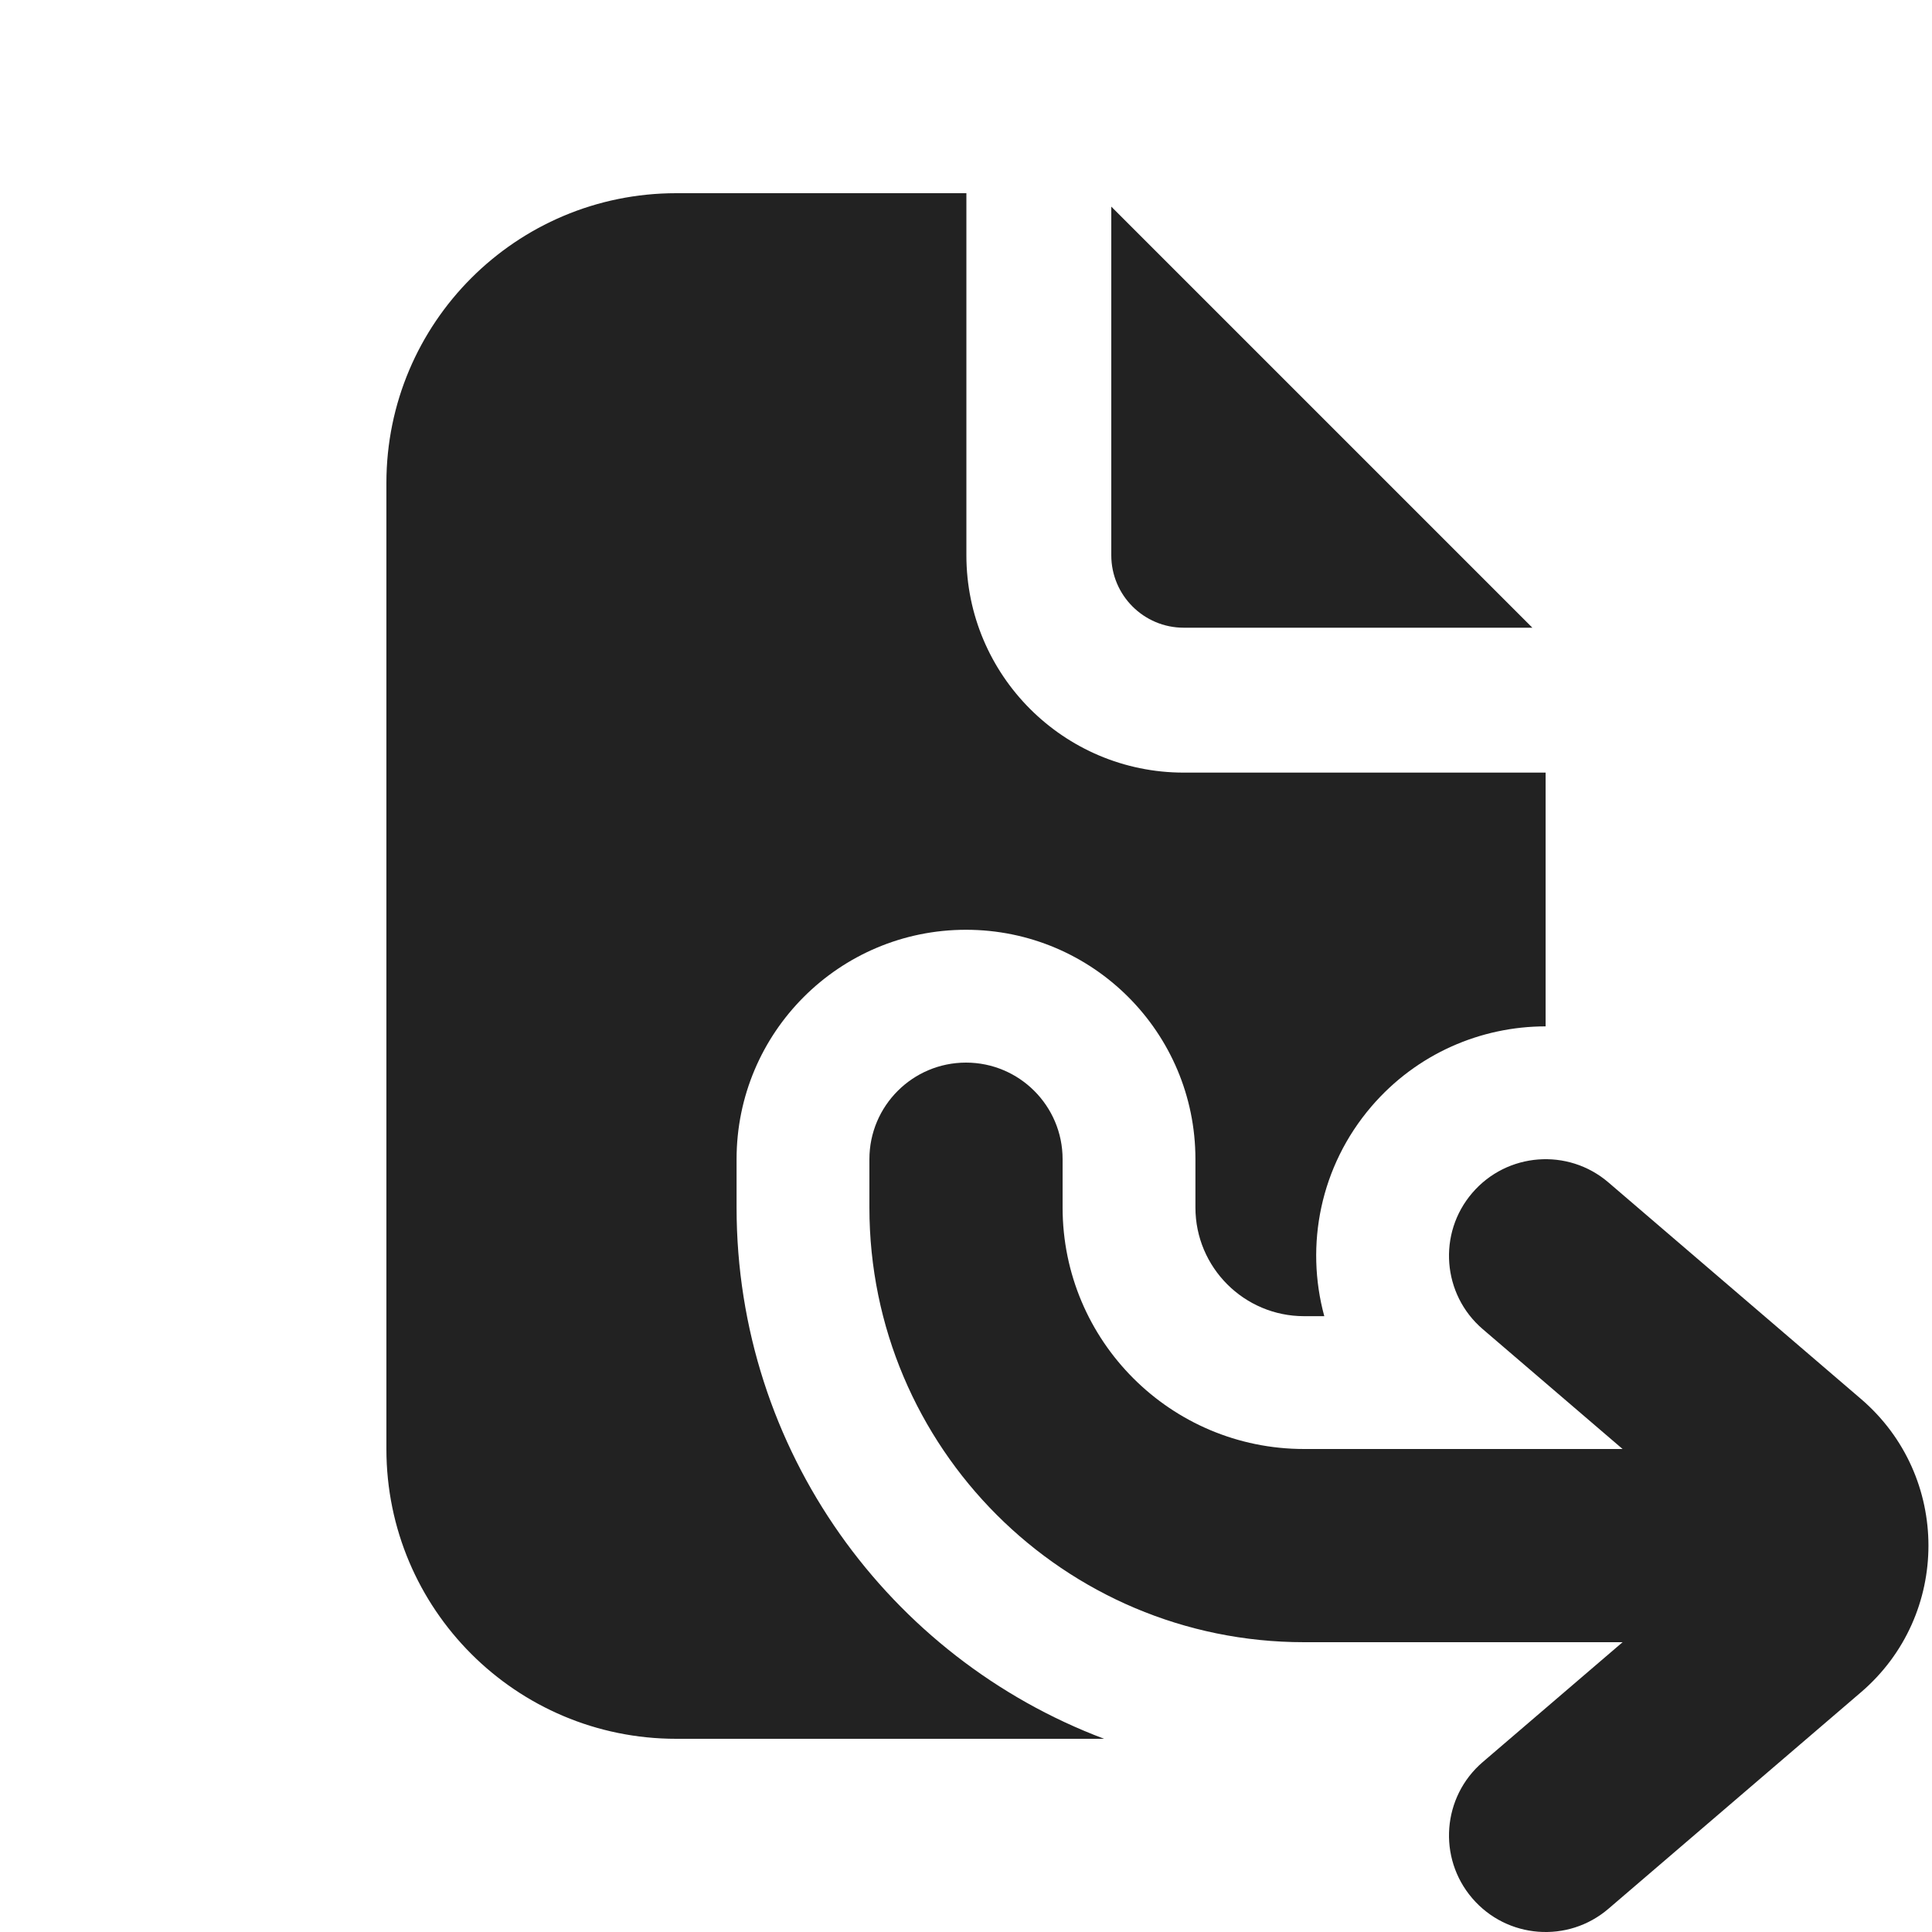 <svg width="20" height="20" viewBox="0 0 20 20" fill="none" xmlns="http://www.w3.org/2000/svg">
<g clip-path="url(#clip0_37926_40624)">
<path d="M10.004 2H7C5.343 2 4 3.343 4 5V15C4 16.657 5.343 18 7 18H11.43C9.207 17.163 7.625 15.016 7.625 12.5V12C7.625 10.688 8.688 9.625 10 9.625C11.312 9.625 12.375 10.688 12.375 12V12.5C12.375 13.121 12.879 13.625 13.5 13.625H13.709C13.509 12.891 13.665 12.075 14.197 11.454C14.666 10.907 15.331 10.625 16 10.625V7.998H12.254C11.012 7.998 10.004 6.99 10.004 5.748V2Z" fill="#222222"/>
<path d="M15.863 6.498L11.504 2.139V5.748C11.504 6.162 11.84 6.498 12.254 6.498H15.863Z" fill="#222222"/>
<path d="M10 11C10.552 11 11 11.448 11 12V12.5C11 13.881 12.119 15 13.5 15H16.797L15.349 13.759C14.93 13.4 14.881 12.768 15.241 12.349C15.6 11.93 16.232 11.881 16.651 12.241L19.265 14.482C20.196 15.28 20.196 16.72 19.265 17.518L16.651 19.759C16.232 20.119 15.6 20.07 15.241 19.651C14.881 19.232 14.93 18.6 15.349 18.241L16.797 17H13.5C11.015 17 9 14.985 9 12.5V12C9 11.448 9.448 11 10 11Z" fill="#222222"/>
</g>
<defs>
<clipPath id="clip0_37926_40624">
<rect width="20" height="20" fill="white"/>
</clipPath>
</defs>
</svg>
